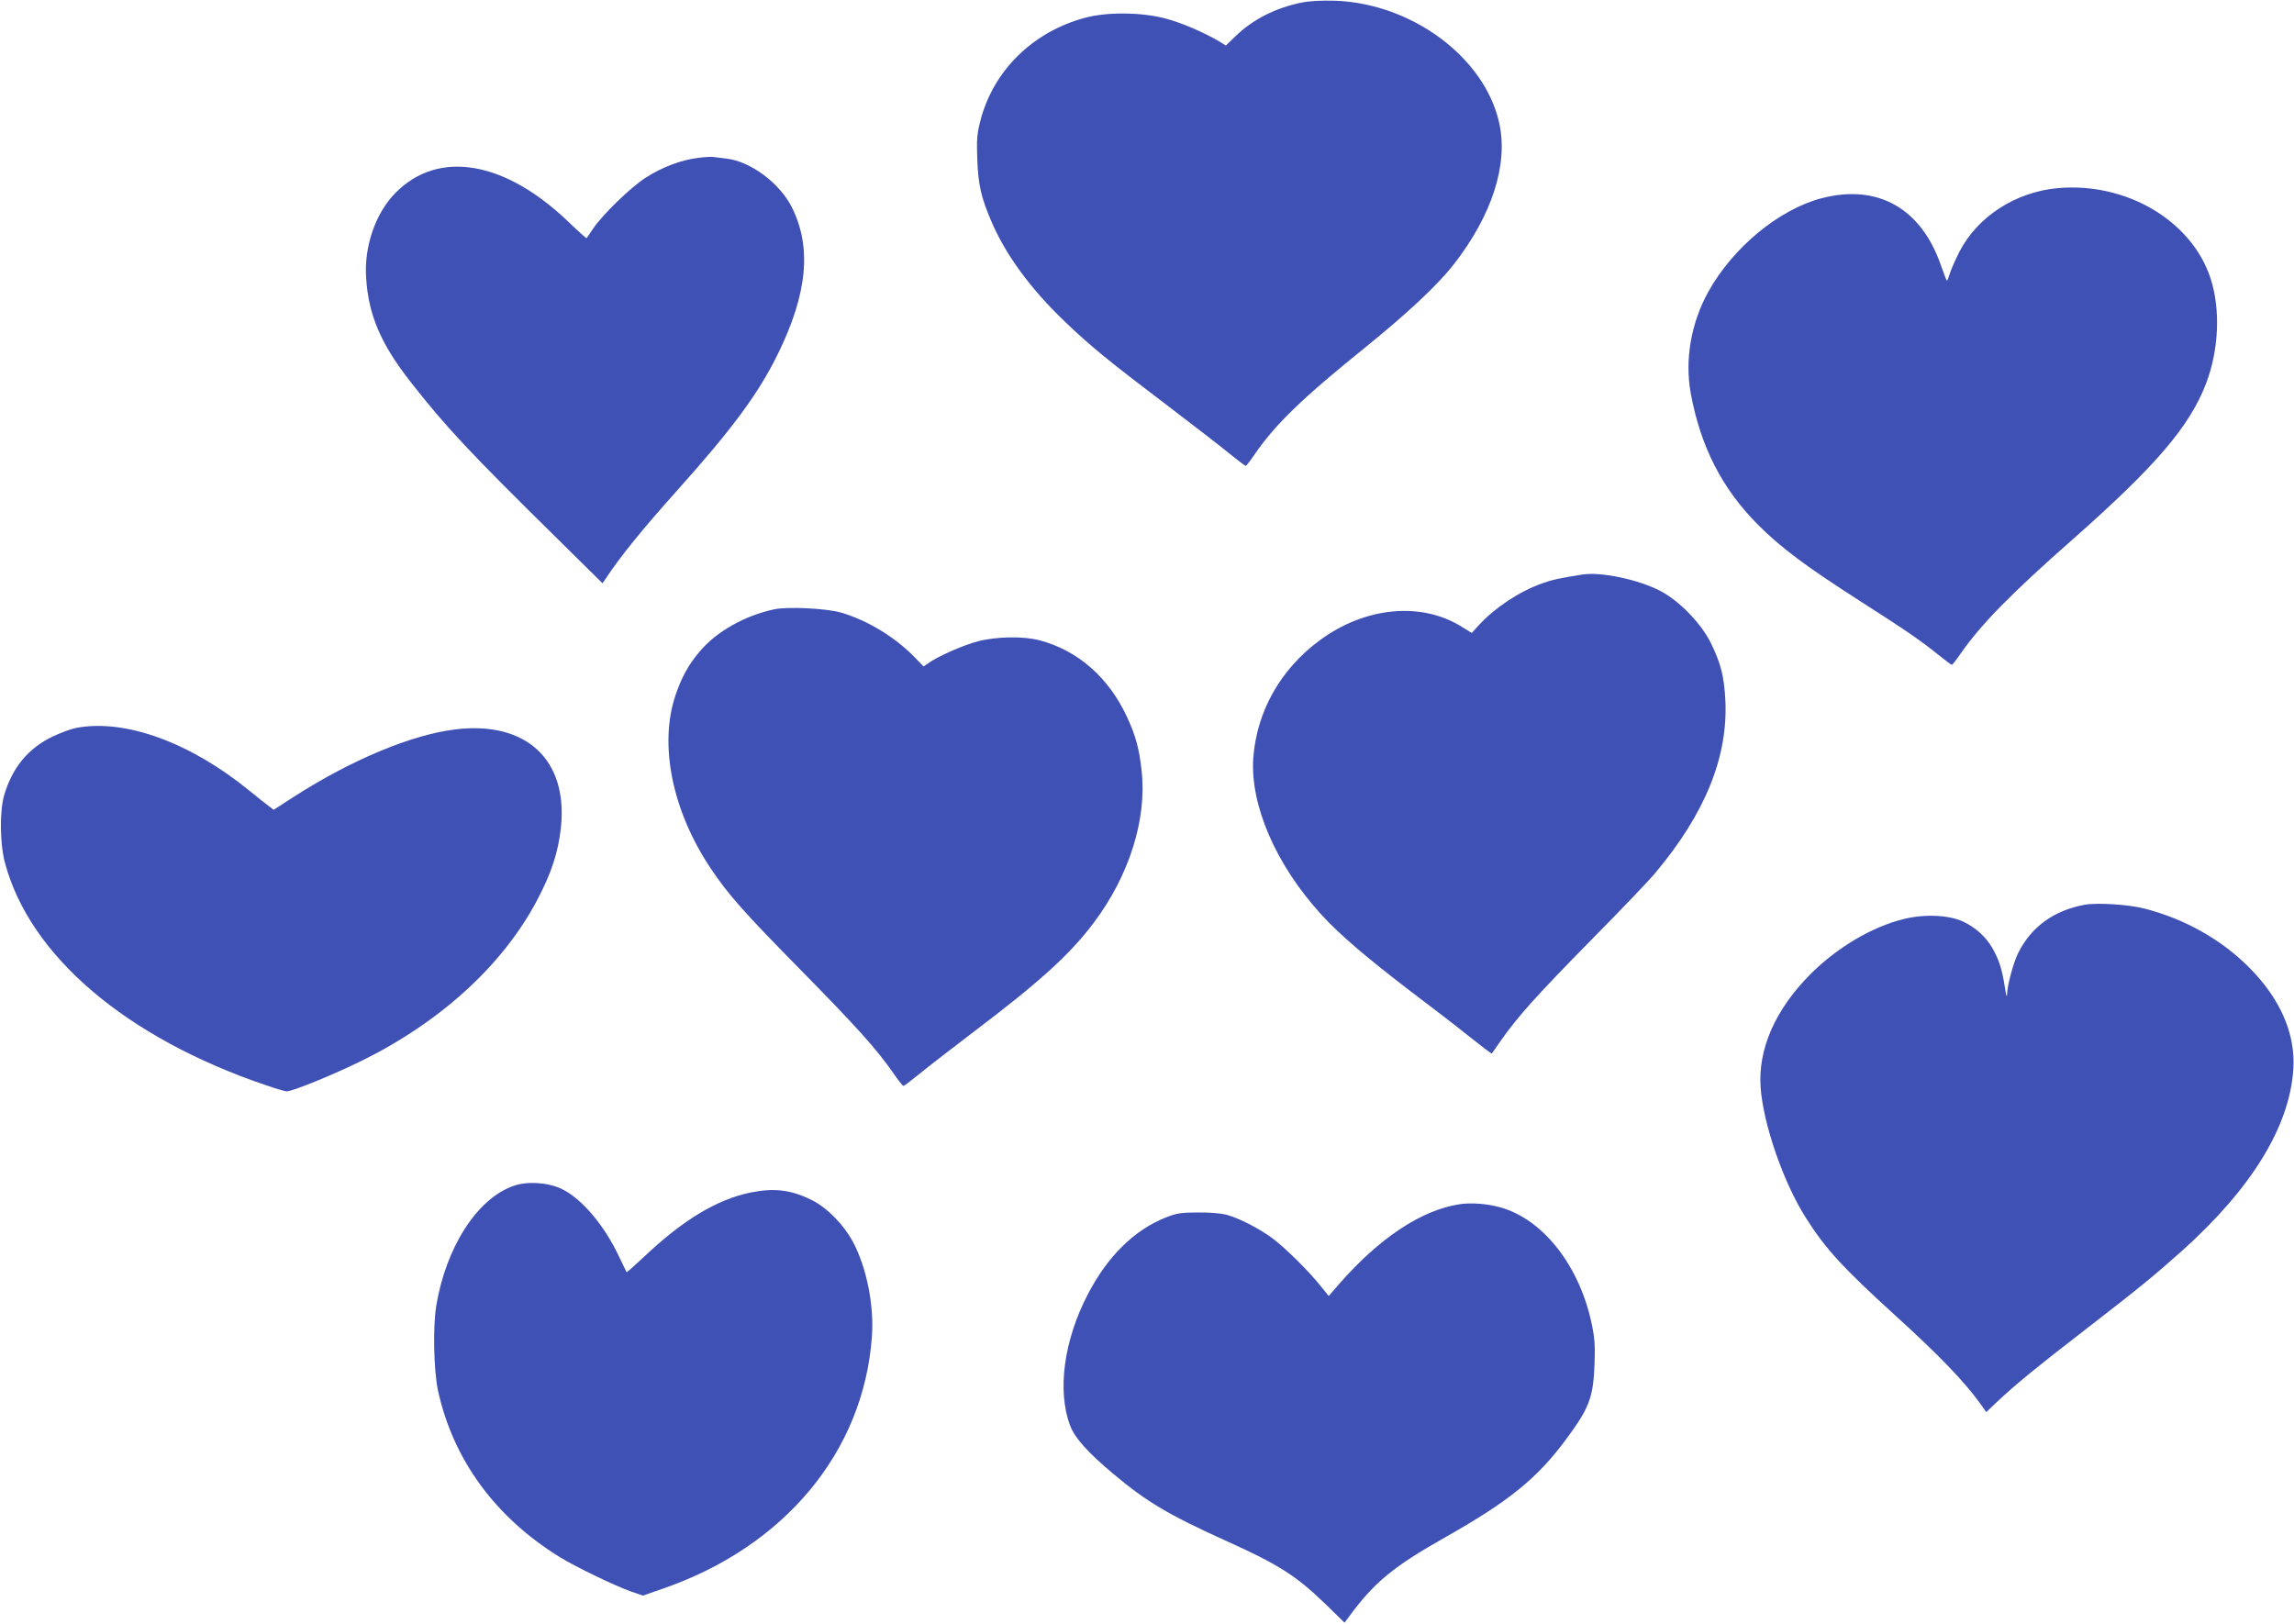 <?xml version="1.0" standalone="no"?>
<!DOCTYPE svg PUBLIC "-//W3C//DTD SVG 20010904//EN"
 "http://www.w3.org/TR/2001/REC-SVG-20010904/DTD/svg10.dtd">
<svg version="1.0" xmlns="http://www.w3.org/2000/svg"
 width="1280pt" height="906pt" viewBox="0 0 1280 906"
 preserveAspectRatio="xMidYMid meet">
<g transform="translate(0,906) scale(0.1,-0.1)"
fill="#3f51b5" stroke="none">
<path d="M7265 9046 c-146 -29 -275 -94 -372 -189 l-53 -51 -37 23 c-85 50
-209 104 -301 128 -131 35 -326 37 -447 4 -293 -78 -516 -298 -586 -580 -18
-71 -20 -104 -16 -210 5 -142 22 -214 78 -345 81 -189 218 -376 409 -559 142
-137 253 -227 570 -467 140 -107 295 -226 345 -267 49 -40 93 -73 96 -73 3 0
26 30 52 68 114 165 263 310 617 595 238 193 402 347 492 462 214 275 305 559
253 790 -81 364 -485 665 -915 681 -73 2 -141 -1 -185 -10z"/>
<path d="M3896 8179 c-94 -11 -201 -51 -294 -111 -85 -55 -239 -205 -292 -283
-18 -27 -35 -52 -37 -54 -1 -2 -44 36 -95 85 -358 347 -730 411 -970 169 -112
-113 -177 -298 -165 -476 13 -207 82 -368 247 -579 198 -253 332 -396 829
-885 l243 -240 17 25 c81 123 203 274 401 495 307 343 452 539 560 759 166
338 190 597 78 820 -68 135 -231 256 -365 271 -32 4 -65 8 -73 9 -8 2 -46 0
-84 -5z"/>
<path d="M11480 8010 c-235 -22 -446 -159 -547 -355 -22 -44 -47 -99 -54 -123
-7 -23 -14 -40 -16 -38 -3 2 -17 41 -33 85 -110 319 -353 456 -665 375 -238
-62 -495 -274 -633 -522 -97 -176 -132 -380 -98 -567 55 -298 175 -532 374
-732 127 -128 272 -236 572 -428 266 -170 333 -217 437 -300 37 -30 70 -55 74
-55 3 0 25 28 49 63 117 167 278 331 625 637 461 407 652 629 744 869 72 188
82 415 25 589 -106 322 -472 537 -854 502z"/>
<path d="M8830 5854 c-128 -20 -169 -29 -227 -50 -128 -46 -261 -135 -350
-231 l-41 -45 -60 37 c-225 138 -536 108 -788 -78 -219 -161 -352 -397 -371
-657 -18 -263 127 -598 381 -875 100 -110 254 -241 500 -429 110 -83 256 -195
324 -250 68 -54 124 -97 126 -95 1 2 24 35 51 73 94 134 202 254 499 556 166
168 330 339 364 381 278 332 405 648 389 963 -7 133 -25 203 -80 316 -53 109
-175 236 -282 292 -122 64 -331 108 -435 92z"/>
<path d="M4321 5660 c-166 -35 -325 -125 -418 -237 -64 -76 -99 -141 -134
-243 -93 -276 -18 -645 196 -965 98 -147 188 -248 500 -565 314 -319 425 -443
518 -576 28 -41 54 -74 58 -74 4 0 44 31 90 68 46 38 181 142 299 232 373 282
541 435 673 611 198 263 297 578 267 847 -13 123 -33 196 -81 300 -102 221
-275 373 -489 429 -91 24 -242 21 -345 -6 -80 -21 -223 -84 -274 -121 l-28
-19 -49 51 c-110 113 -262 205 -409 249 -80 24 -299 35 -374 19z"/>
<path d="M425 4998 c-27 -5 -87 -27 -133 -49 -134 -65 -222 -170 -268 -324
-27 -89 -25 -274 4 -381 139 -518 675 -975 1456 -1240 55 -19 107 -34 116 -34
33 0 260 93 415 169 443 218 790 535 981 896 81 153 119 269 134 409 39 376
-193 593 -587 546 -244 -29 -578 -168 -900 -374 l-116 -75 -26 20 c-14 10 -62
48 -106 84 -332 272 -697 405 -970 353z"/>
<path d="M11630 4011 c-172 -33 -296 -123 -369 -269 -26 -52 -61 -180 -62
-231 -1 -22 -6 -4 -13 44 -16 100 -31 146 -67 211 -37 66 -96 119 -167 152
-81 37 -217 42 -332 13 -176 -44 -367 -157 -516 -305 -198 -198 -296 -420
-280 -636 15 -205 128 -531 253 -727 110 -173 203 -275 504 -549 236 -214 382
-366 468 -486 l34 -48 66 63 c102 95 214 187 486 397 299 231 382 299 539 439
388 348 600 692 622 1011 14 199 -71 395 -246 571 -155 156 -361 272 -585 329
-89 23 -265 34 -335 21z"/>
<path d="M2864 2442 c-203 -72 -376 -343 -430 -670 -19 -119 -14 -360 10 -472
84 -385 320 -708 681 -930 86 -53 307 -160 396 -191 l66 -23 109 38 c681 234
1123 765 1169 1407 13 172 -29 382 -103 524 -53 100 -147 197 -236 240 -114
56 -208 67 -340 40 -186 -39 -374 -152 -590 -356 -53 -50 -98 -90 -100 -88 -1
2 -19 39 -39 81 -83 178 -209 328 -322 383 -76 37 -194 45 -271 17z"/>
<path d="M8144 2340 c-212 -32 -447 -188 -671 -444 l-59 -68 -43 53 c-65 83
-199 215 -271 269 -75 55 -183 111 -255 131 -30 8 -94 14 -160 13 -95 0 -119
-4 -178 -27 -178 -70 -328 -218 -439 -433 -132 -255 -170 -536 -97 -729 25
-68 100 -152 244 -272 181 -152 305 -226 621 -369 300 -135 395 -196 563 -358
l103 -101 22 29 c142 195 247 282 546 451 350 198 508 326 669 544 129 174
151 233 158 416 4 105 1 148 -15 225 -68 326 -272 587 -512 653 -72 20 -162
27 -226 17z"/>
</g>
</svg>
